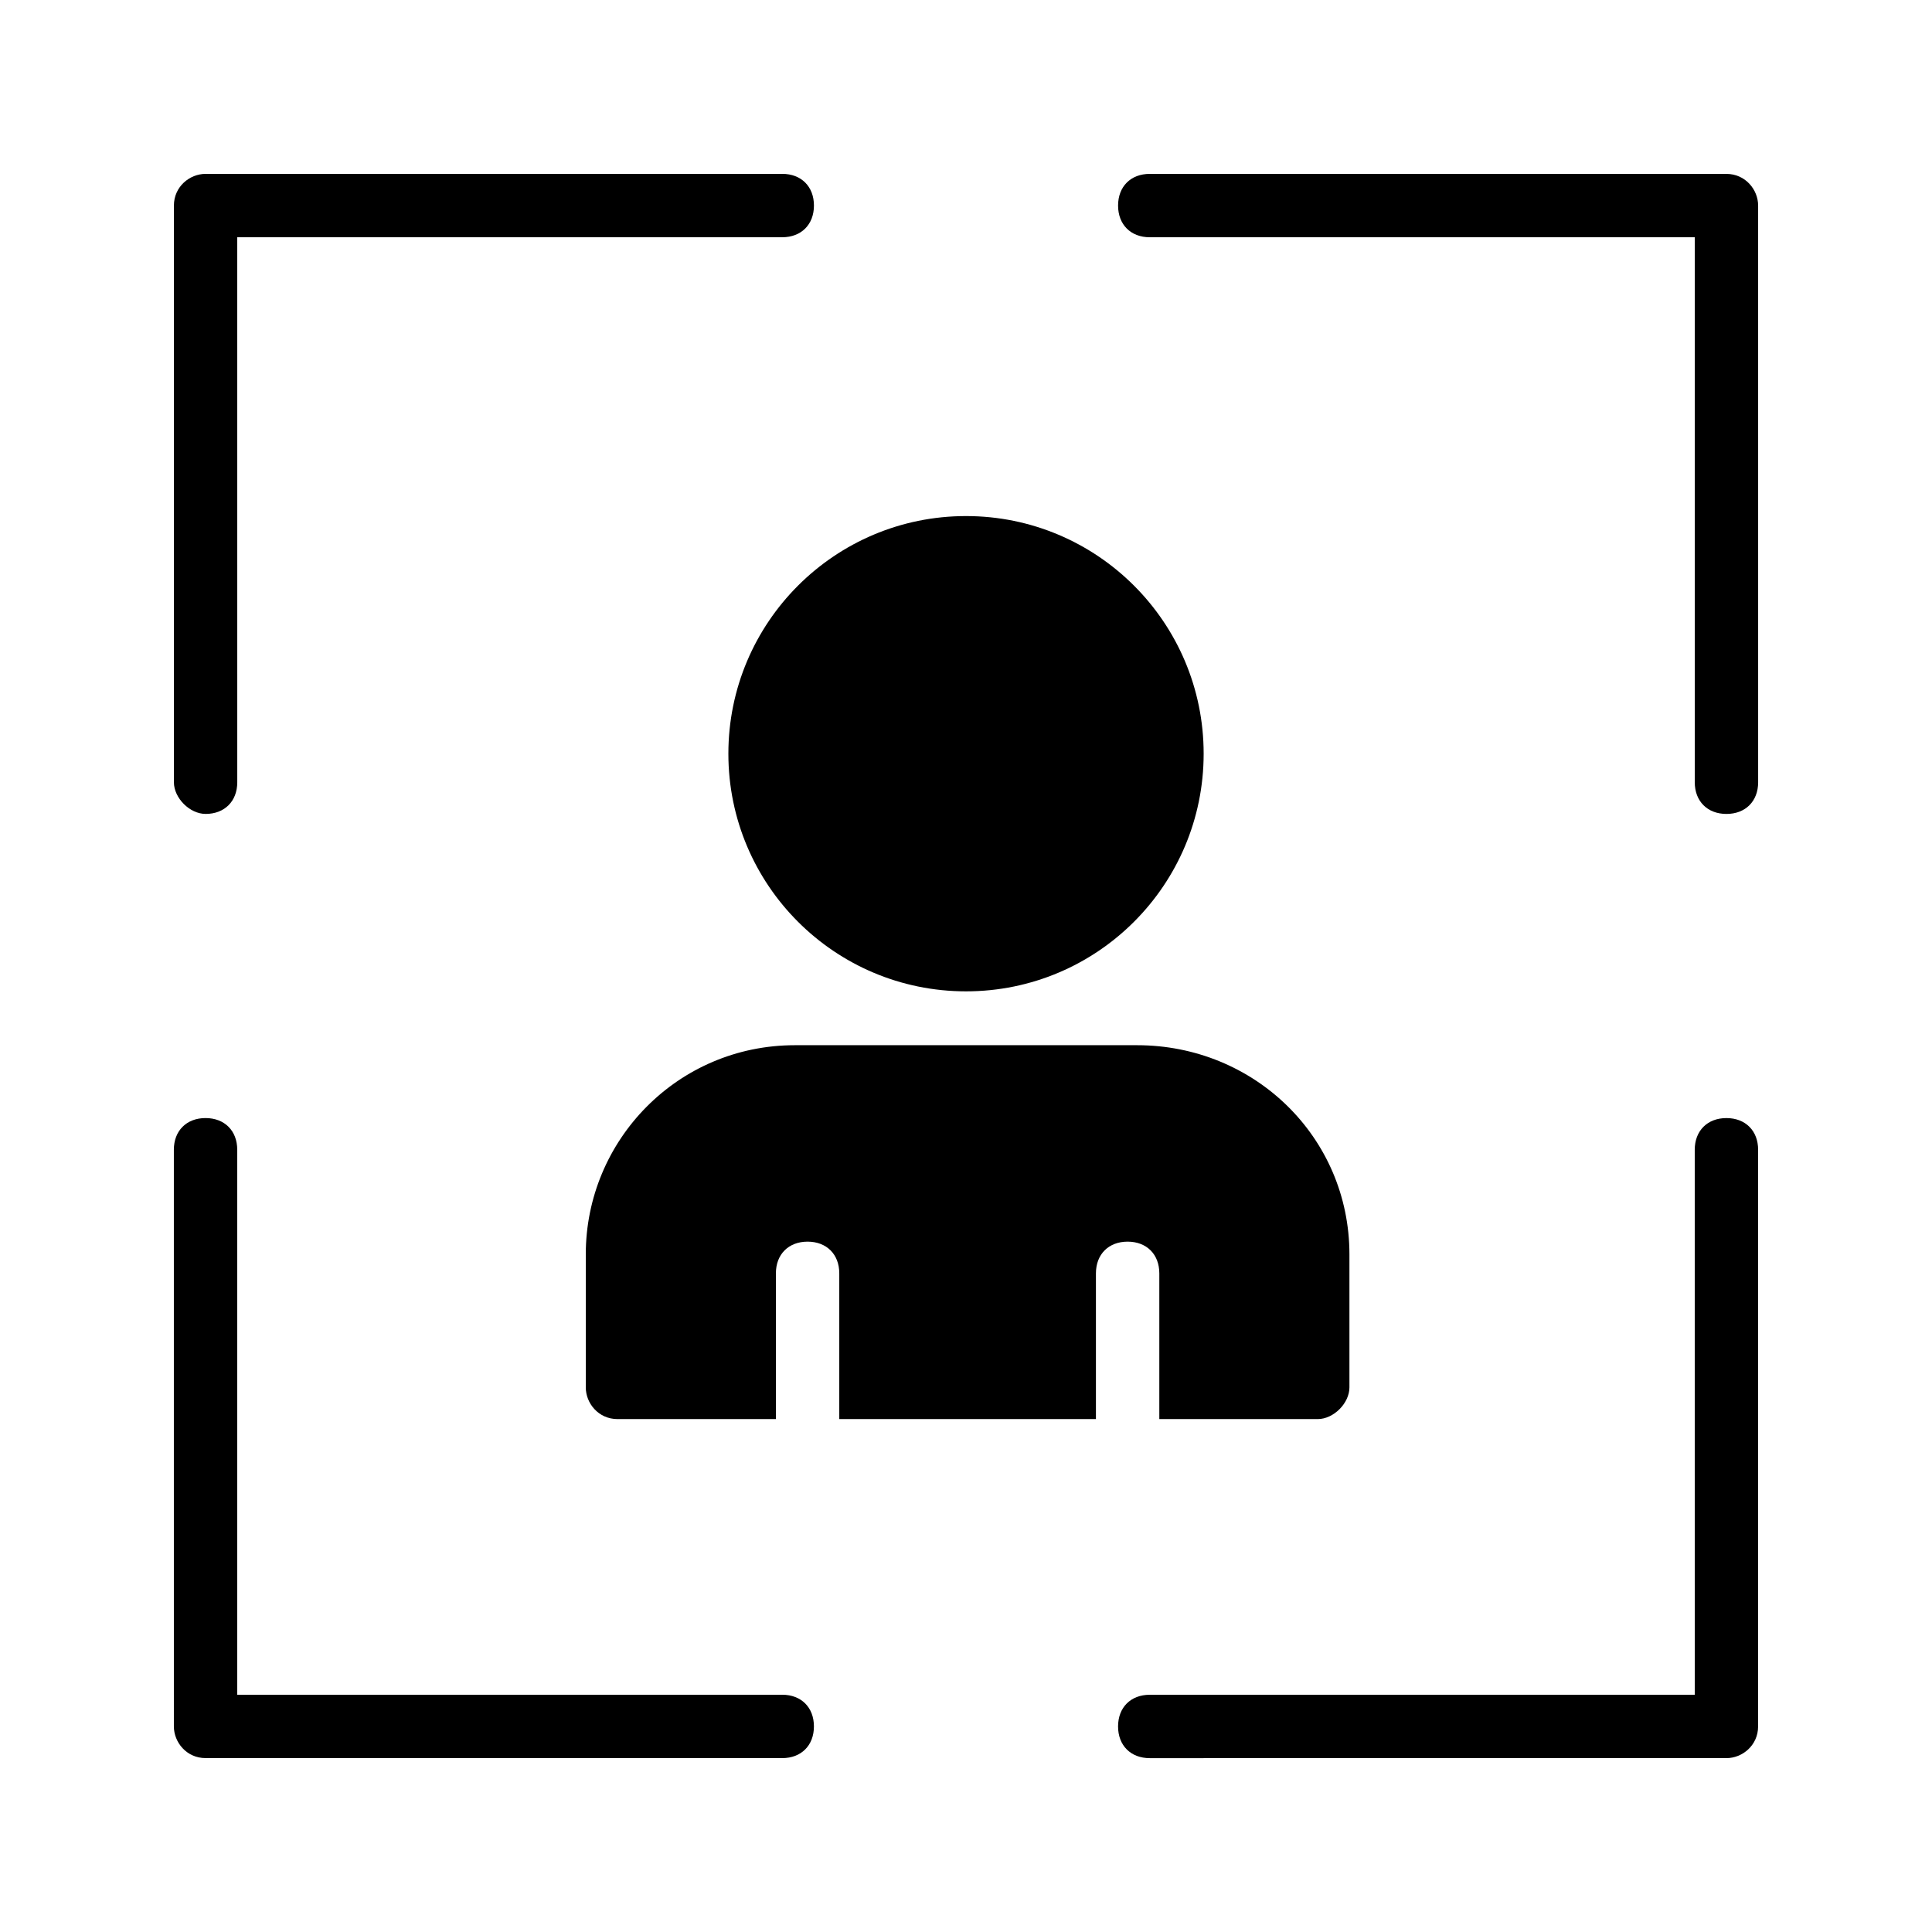 <?xml version="1.0" encoding="UTF-8"?>
<!-- Uploaded to: SVG Repo, www.svgrepo.com, Generator: SVG Repo Mixer Tools -->
<svg fill="#000000" width="800px" height="800px" version="1.1" viewBox="144 144 512 512" xmlns="http://www.w3.org/2000/svg">
 <g>
  <path d="m198.48 359.7c5.039 0 8.398-3.359 8.398-8.398l-0.004-144.43h144.43c5.039 0 8.398-3.359 8.398-8.398 0-5.039-3.359-8.398-8.398-8.398l-152.82 0.004c-4.199 0-8.398 3.359-8.398 8.398v152.82c0 4.199 4.199 8.398 8.398 8.398z"/>
  <path d="m198.48 609.92h152.82c5.039 0 8.398-3.359 8.398-8.398 0-5.039-3.359-8.398-8.398-8.398l-144.43 0.004v-144.43c0-5.039-3.359-8.398-8.398-8.398-5.039 0-8.398 3.359-8.398 8.398l0.004 152.82c0 4.199 3.359 8.395 8.398 8.395z"/>
  <path d="m609.92 601.52v-152.82c0-5.039-3.359-8.398-8.398-8.398-5.039 0-8.398 3.359-8.398 8.398l0.004 144.43h-144.43c-5.039 0-8.398 3.359-8.398 8.398 0 5.039 3.359 8.398 8.398 8.398l152.82-0.004c4.199 0 8.395-3.359 8.395-8.395z"/>
  <path d="m601.52 190.08h-152.82c-5.039 0-8.398 3.359-8.398 8.398 0 5.039 3.359 8.398 8.398 8.398l144.43-0.004v144.43c0 5.039 3.359 8.398 8.398 8.398 5.039 0 8.398-3.359 8.398-8.398l-0.004-152.82c0-4.199-3.359-8.398-8.395-8.398z"/>
  <path d="m462.98 343.74c0 34.781-28.195 62.977-62.977 62.977s-62.977-28.195-62.977-62.977c0-34.777 28.195-62.977 62.977-62.977s62.977 28.199 62.977 62.977"/>
  <path d="m445.34 420.99h-90.684c-31.066 0-55.418 25.191-55.418 55.418v35.266c0 4.199 3.359 8.398 8.398 8.398h41.984v-38.625c0-5.039 3.359-8.398 8.398-8.398 5.039 0 8.398 3.359 8.398 8.398v38.625h68.016v-38.625c0-5.039 3.359-8.398 8.398-8.398 5.039 0 8.398 3.359 8.398 8.398v38.625h41.984c4.199 0 8.398-4.199 8.398-8.398v-35.266c-0.012-31.07-25.203-55.418-56.273-55.418z"/>
 </g>
</svg>